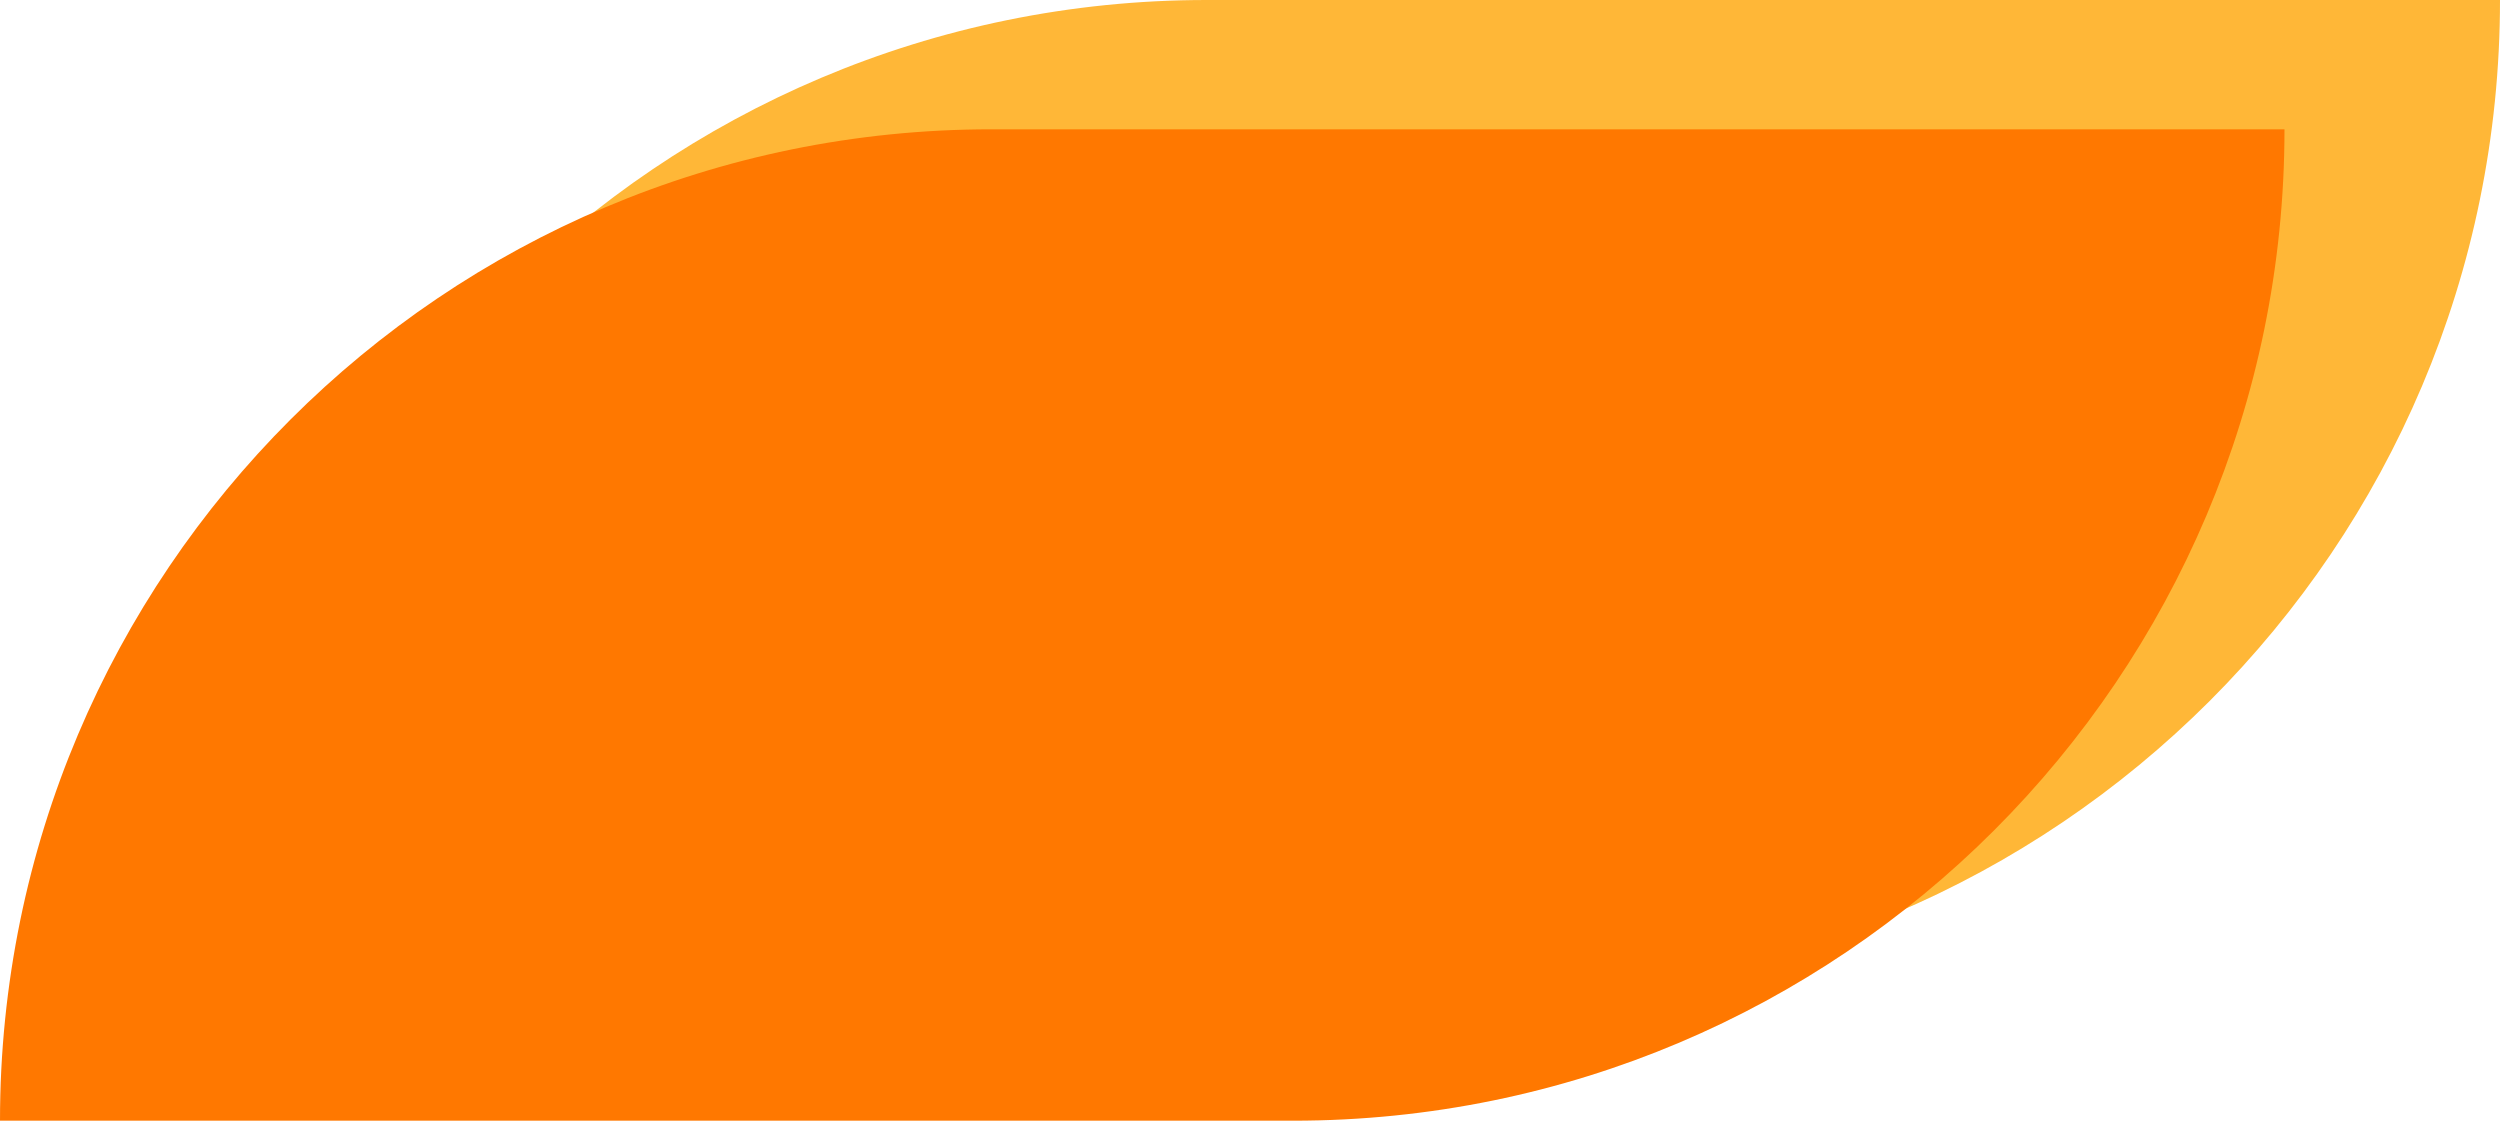 <svg width="58" height="26" viewBox="0 0 58 26" fill="none" xmlns="http://www.w3.org/2000/svg">
<g id="Group 1396">
<path id="Rectangle 319" d="M5 23C5 10.297 15.297 0 28 0H58C58 12.703 47.703 23 35 23H5Z" fill="#FFB737"/>
<path id="Rectangle 323" d="M0 26C0 13.297 10.297 3 23 3H53C53 15.703 42.703 26 30 26H0Z" fill="#FF7800"/>
</g>
</svg>
